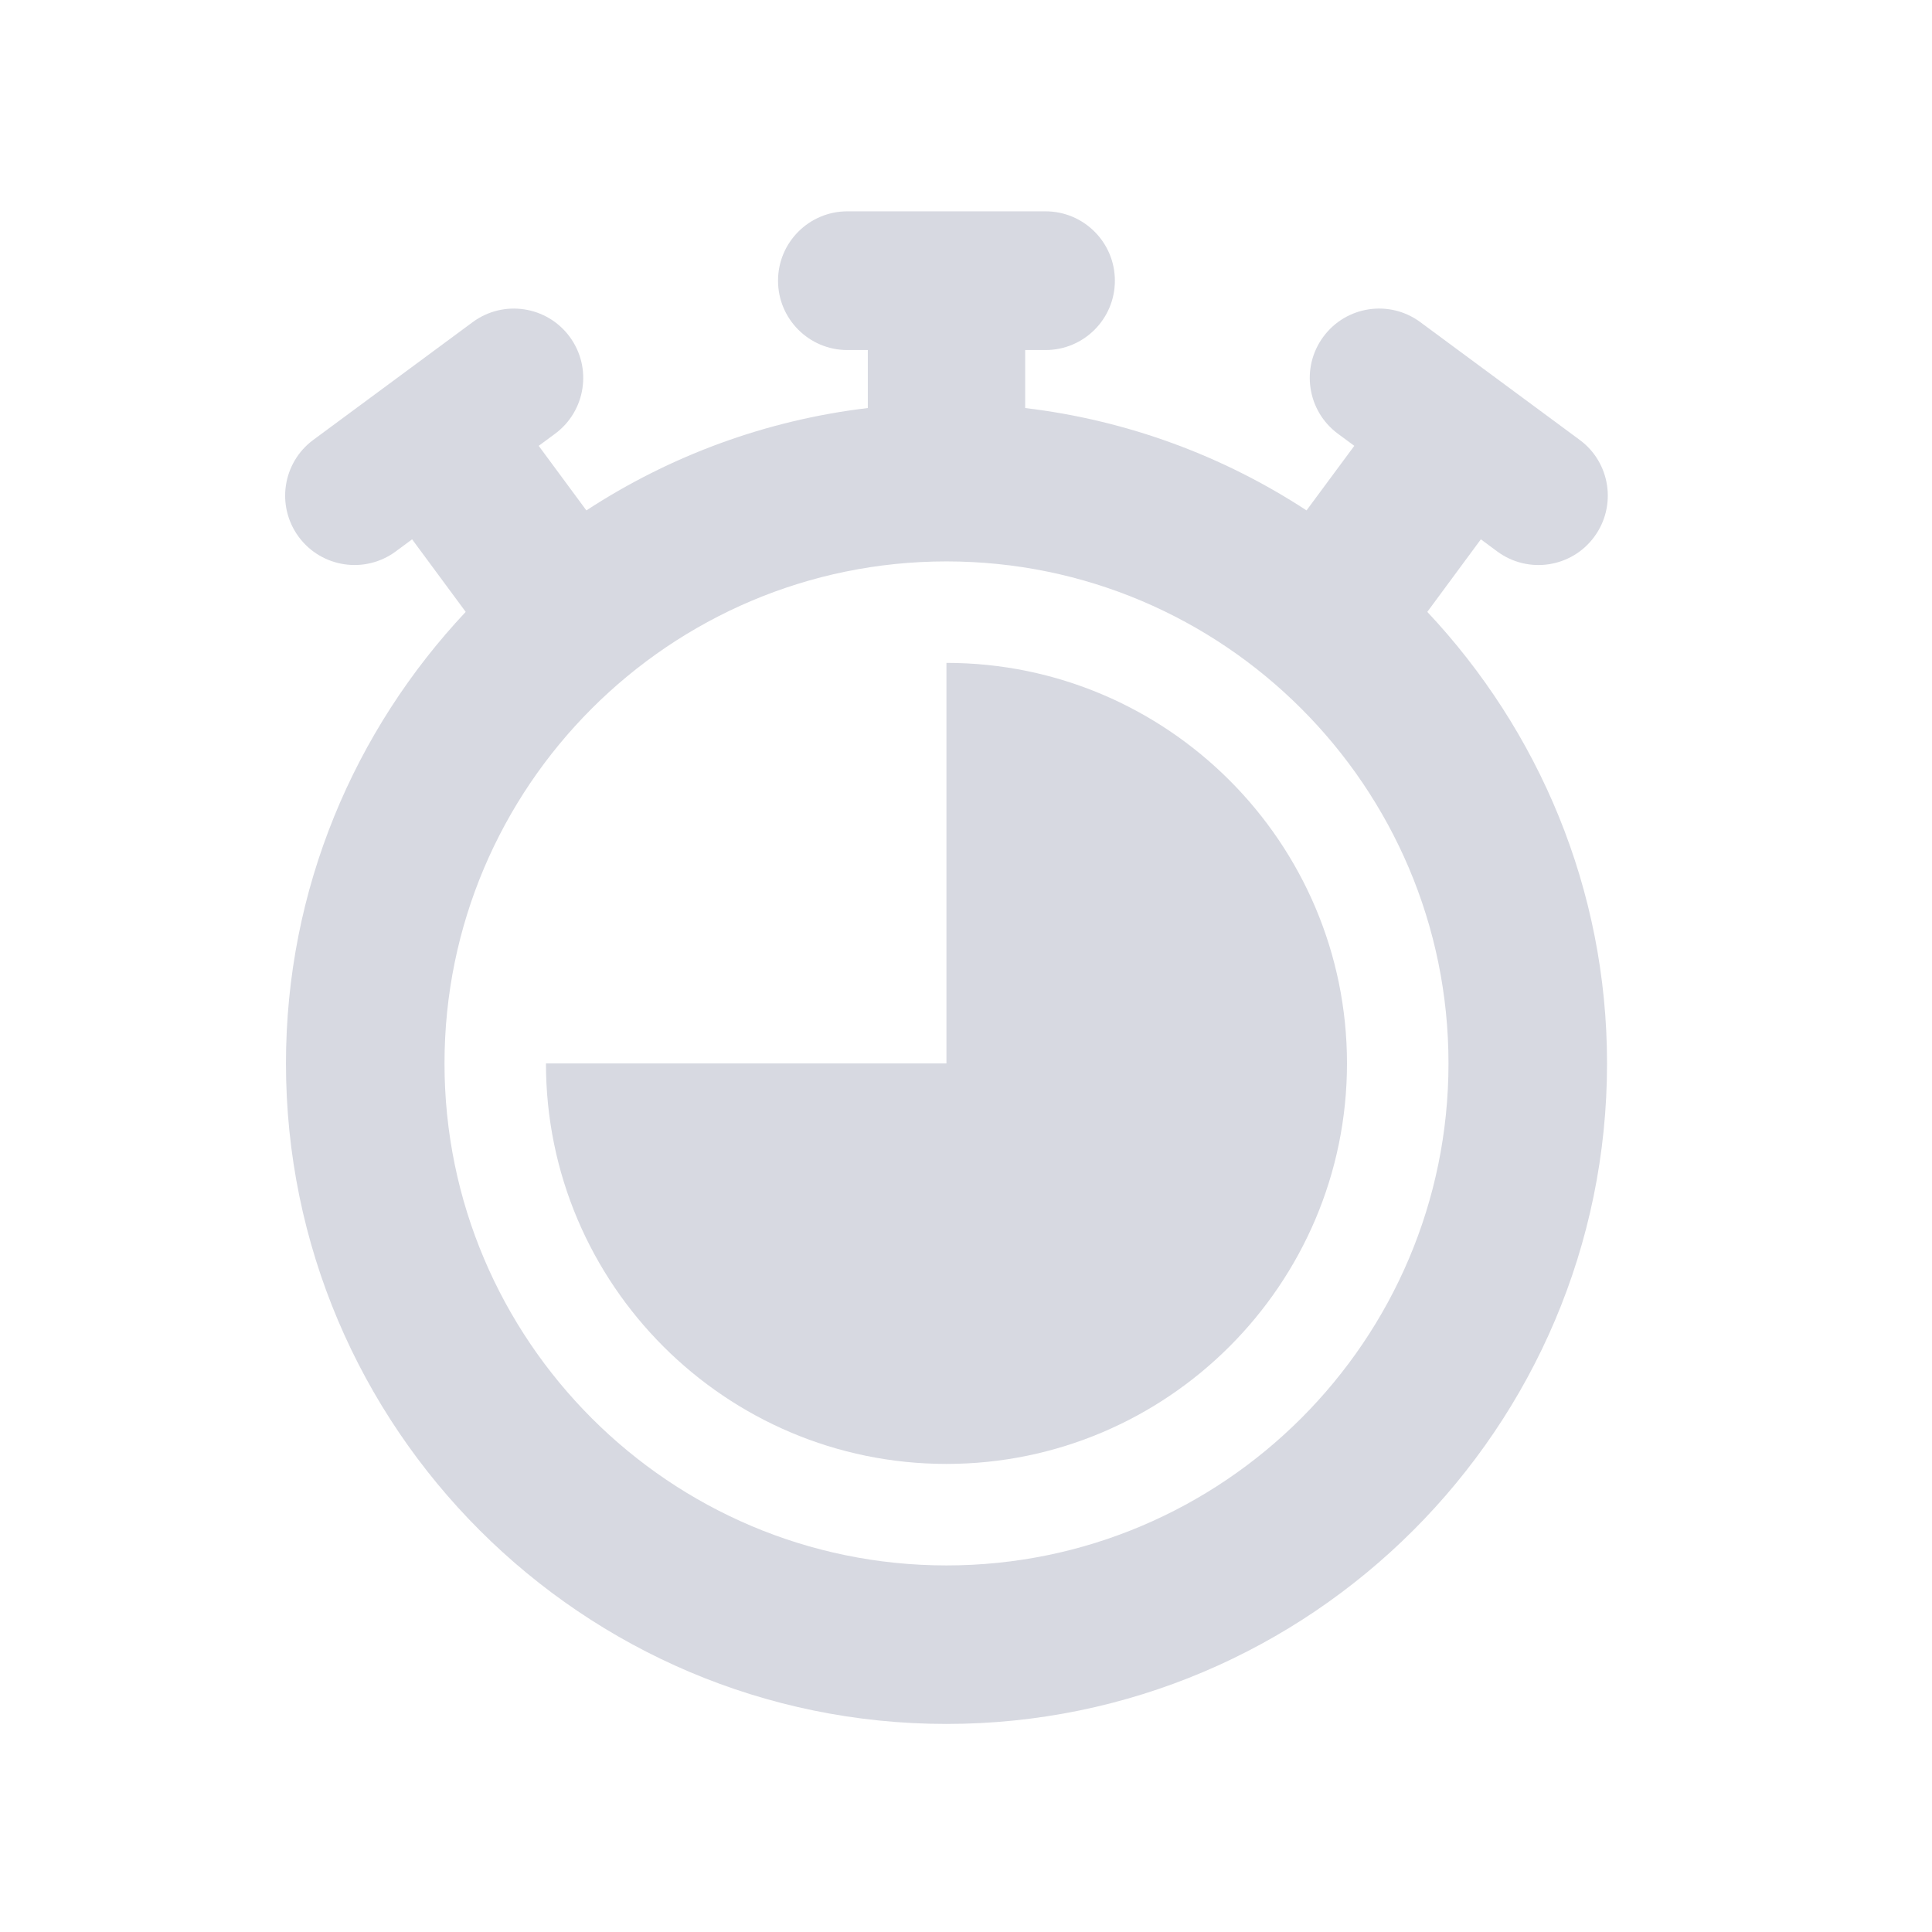<svg width="65" height="65" viewBox="0 0 65 65" fill="none" xmlns="http://www.w3.org/2000/svg">
<mask id="mask0_2320_5313" style="mask-type:alpha" maskUnits="userSpaceOnUse" x="0" y="0" width="65" height="65">
<path d="M65 0H0V65H65V0Z" fill="#C4C4C4"/>
</mask>
<g mask="url(#mask0_2320_5313)">
<path d="M49.822 18.145L50.373 18.553C51.41 19.318 52.871 19.1 53.636 18.062C54.401 17.025 54.183 15.564 53.147 14.8L47.785 10.838C46.749 10.072 45.288 10.292 44.523 11.329C43.757 12.365 43.976 13.826 45.012 14.592L45.564 15L43.957 17.172C41.171 15.35 37.952 14.141 34.491 13.728V11.777H35.176C36.465 11.777 37.509 10.732 37.509 9.444C37.509 8.156 36.465 7.11 35.176 7.11H28.509C27.22 7.11 26.176 8.156 26.176 9.444C26.176 10.732 27.22 11.777 28.509 11.777H29.197V13.728C25.733 14.141 22.517 15.35 19.728 17.172L18.124 15L18.676 14.592C19.712 13.825 19.931 12.365 19.165 11.329C18.4 10.293 16.939 10.073 15.903 10.838L10.54 14.8C9.504 15.565 9.285 17.026 10.05 18.062C10.816 19.098 12.277 19.318 13.313 18.553L13.865 18.145L15.668 20.586C11.931 24.564 9.621 29.9 9.621 35.777C9.621 48.031 19.591 58 31.843 58C44.097 58 54.067 48.031 54.067 35.777C54.067 29.901 51.758 24.565 48.02 20.586L49.822 18.145ZM48.733 35.777C48.733 45.089 41.155 52.667 31.843 52.667C22.531 52.667 14.955 45.089 14.955 35.777C14.955 26.465 22.531 18.888 31.843 18.888C41.155 18.888 48.733 26.464 48.733 35.777Z" fill="#D7D9E1"/>
<path d="M31.842 22.302V35.777H18.368C18.368 43.208 24.412 49.252 31.842 49.252C39.271 49.252 45.318 43.207 45.318 35.777C45.318 28.346 39.271 22.302 31.842 22.302Z" fill="#D7D9E1"/>
</g>
</svg>
